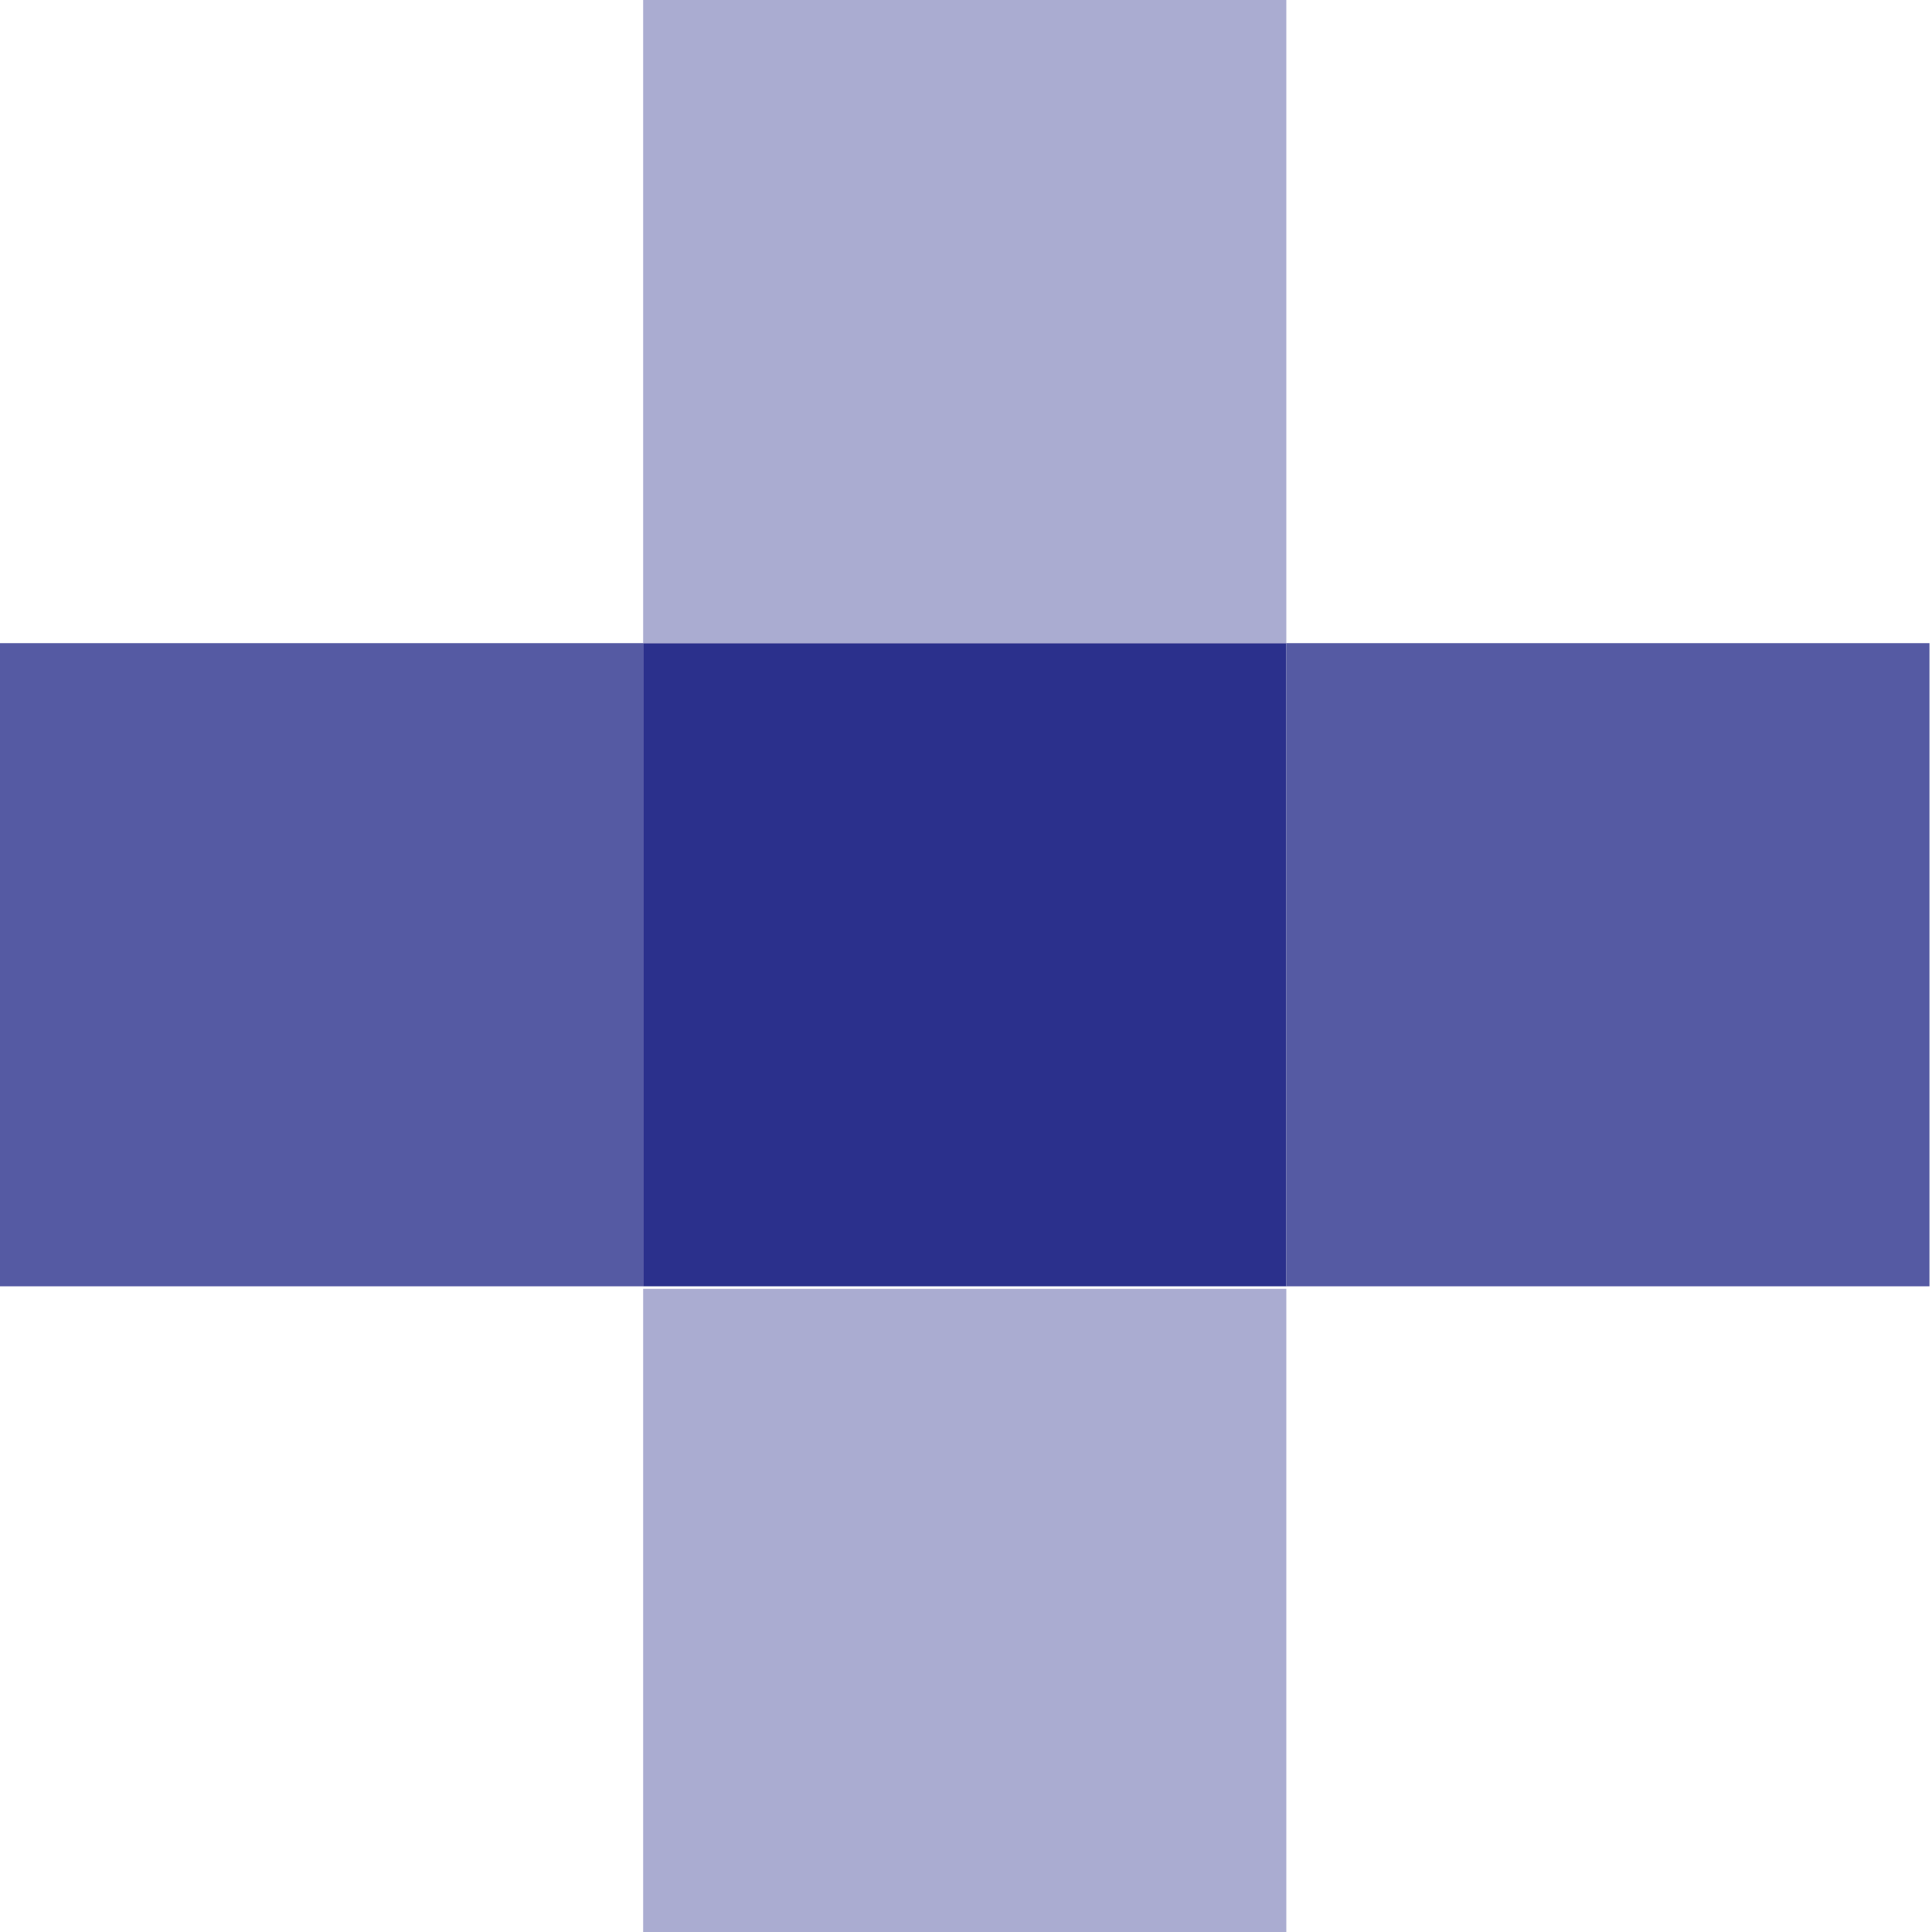 <?xml version="1.0" encoding="utf-8"?>
<!-- Generator: Adobe Illustrator 22.1.0, SVG Export Plug-In . SVG Version: 6.00 Build 0)  -->
<svg version="1.1" id="Layer_1" xmlns="http://www.w3.org/2000/svg" xmlns:xlink="http://www.w3.org/1999/xlink" x="0px" y="0px"
	 viewBox="0 0 76.6 76.6" style="enable-background:new 0 0 76.6 76.6;" xml:space="preserve">
<style type="text/css">
	.st0{fill:#555AA3;}
	.st1{fill:#2B308C;}
	.st2{fill:#AAACD1;}
</style>
<rect y="25.5" class="st0" width="25.5" height="25.5"/>
<rect x="25.5" y="25.5" class="st1" width="25.5" height="25.5"/>
<rect x="25.5" class="st2" width="25.5" height="25.5"/>
<rect x="25.5" y="51.1" class="st2" width="25.5" height="25.5"/>
<rect x="51" y="25.5" class="st0" width="25.5" height="25.5"/>
</svg>

